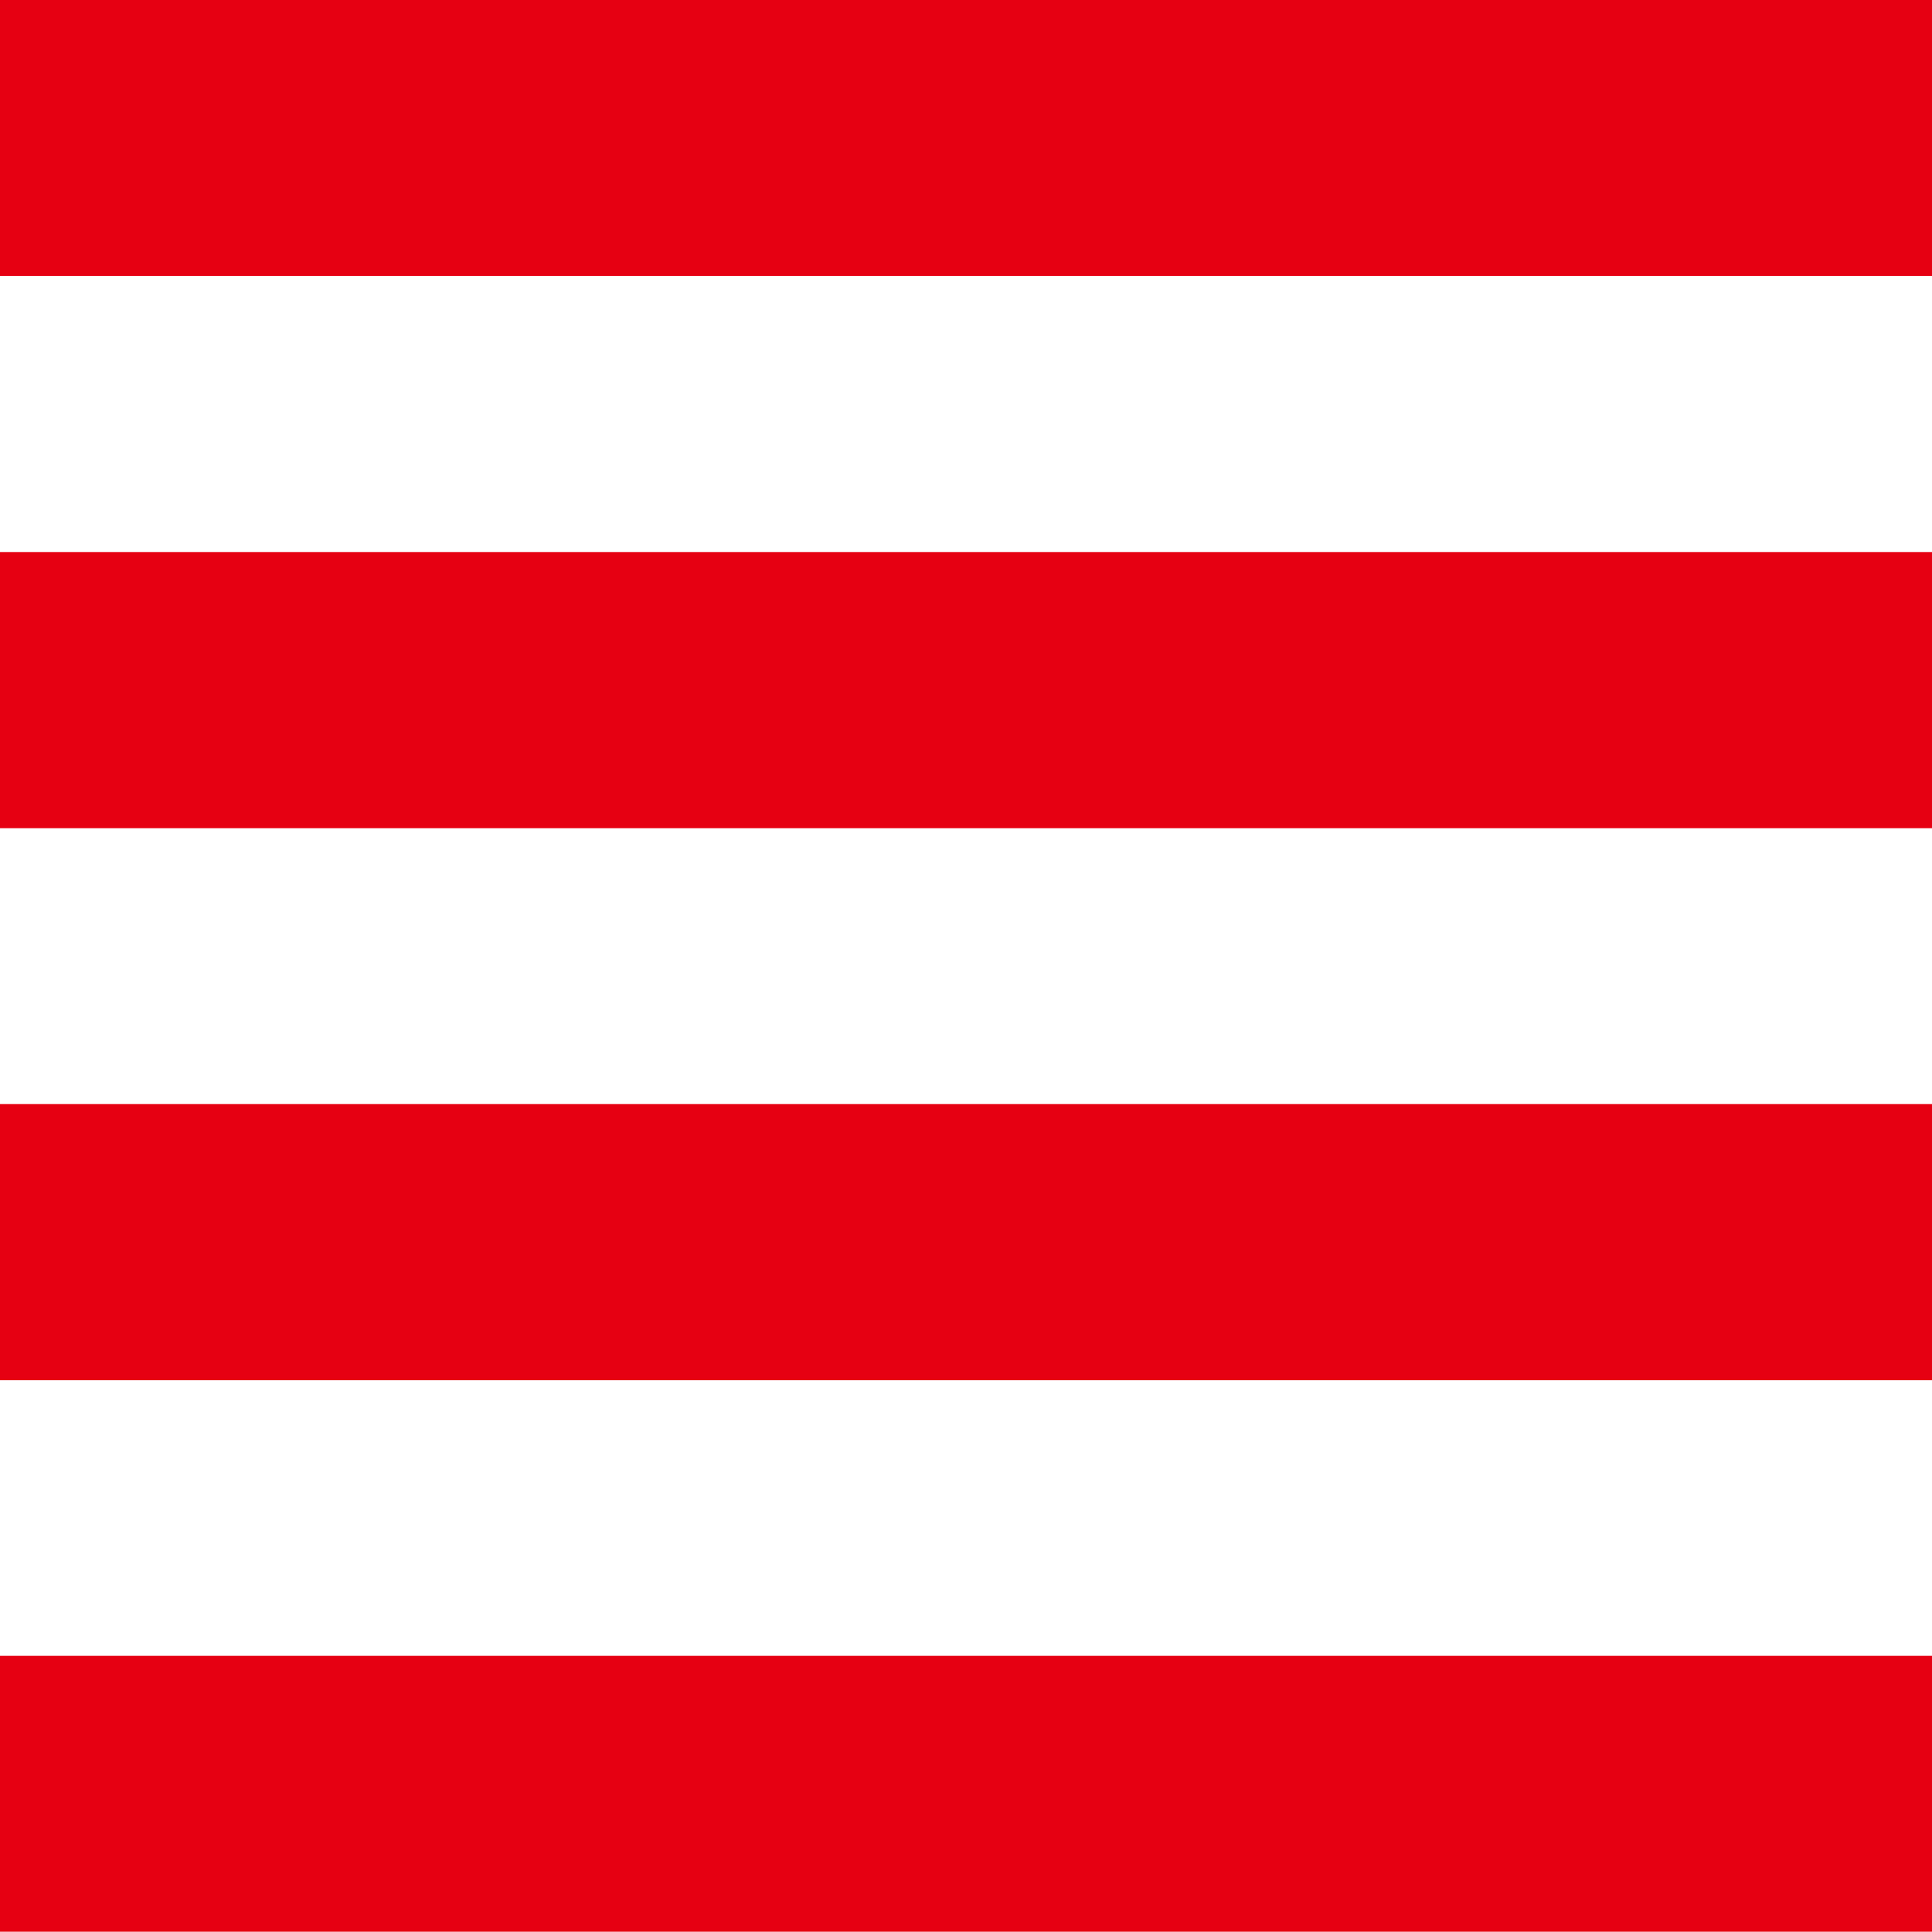 <?xml version="1.0" encoding="UTF-8"?>
<svg id="_レイヤー_2" data-name="レイヤー 2" xmlns="http://www.w3.org/2000/svg" viewBox="0 0 66.88 66.88">
  <defs>
    <style>
      .cls-1 {
        fill: #e60012;
      }
    </style>
  </defs>
  <g id="text">
    <g>
      <rect class="cls-1" width="66.88" height="9.55"/>
      <rect class="cls-1" y="19.11" width="66.88" height="9.56"/>
      <rect class="cls-1" y="38.22" width="66.88" height="9.56"/>
      <rect class="cls-1" y="57.32" width="66.88" height="9.55"/>
    </g>
  </g>
</svg>